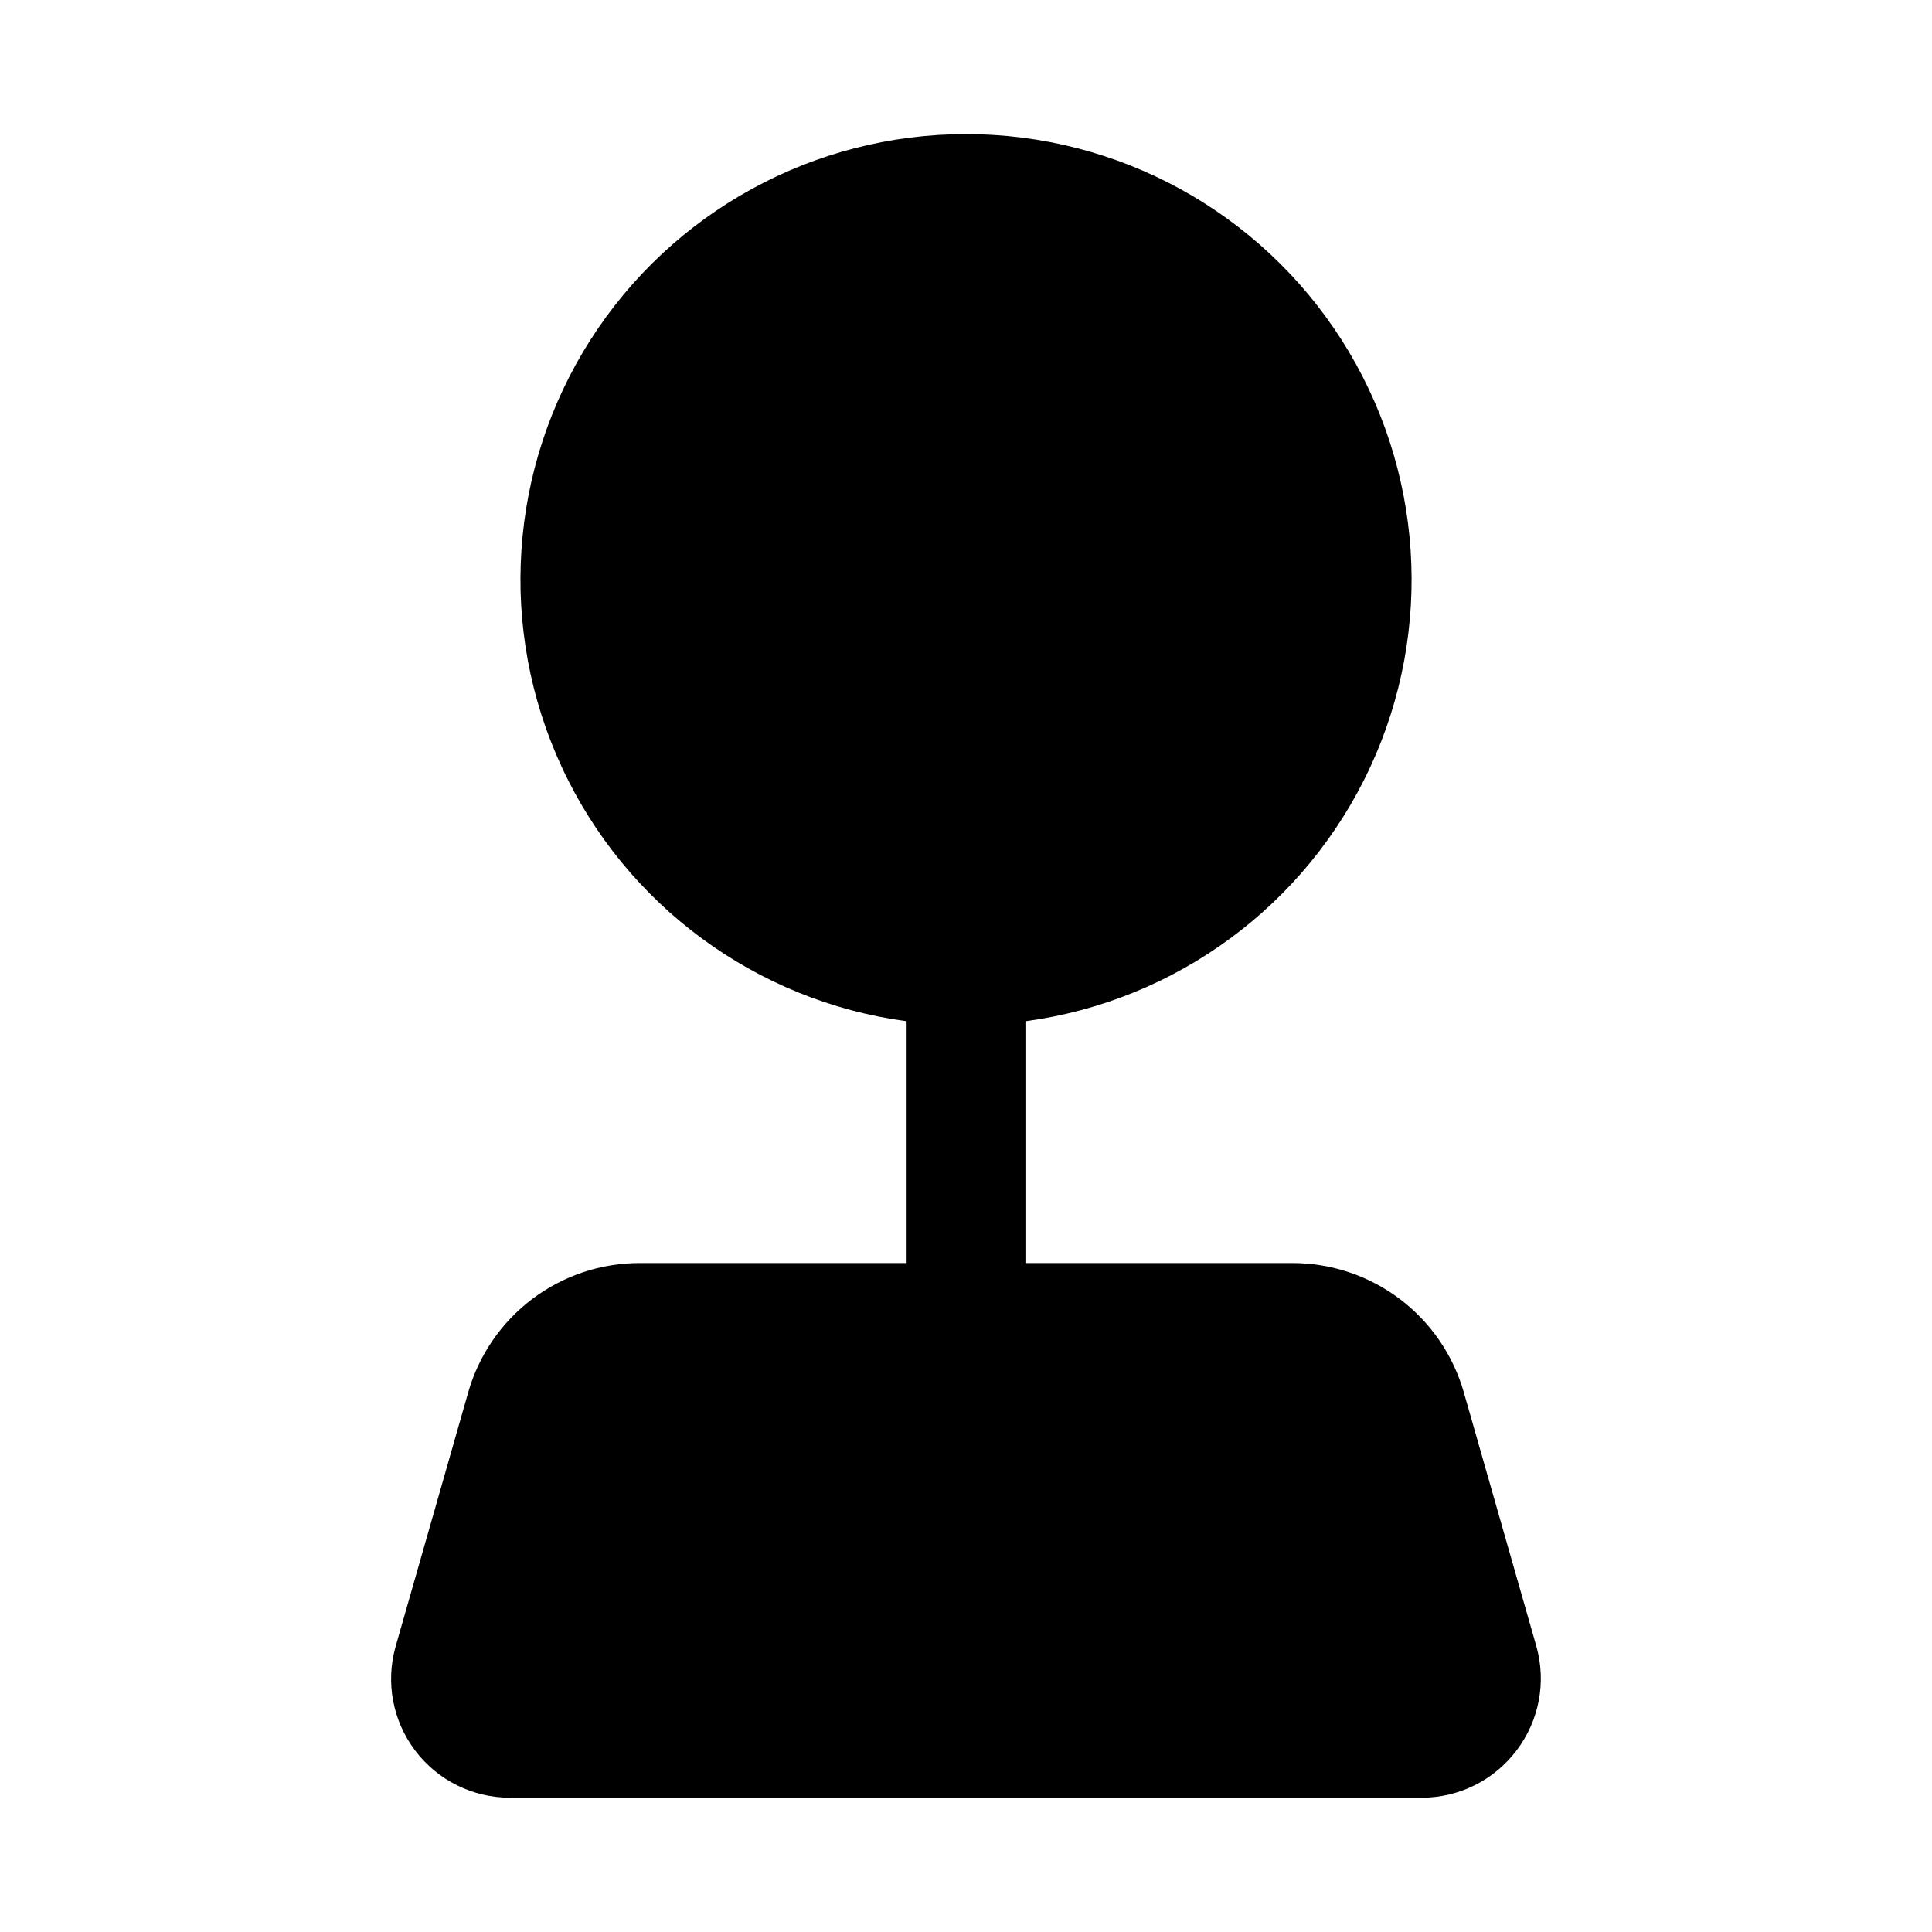 <?xml version="1.0" encoding="UTF-8"?>
<!-- Uploaded to: SVG Repo, www.svgrepo.com, Generator: SVG Repo Mixer Tools -->
<svg fill="#000000" width="800px" height="800px" version="1.1" viewBox="144 144 512 512" xmlns="http://www.w3.org/2000/svg">
 <path d="m545.95 607.82c-5.945 7.93-15.277 12.594-25.191 12.594h-241.51c-9.902 0.035-19.246-4.59-25.219-12.484-5.977-7.894-7.891-18.141-5.168-27.66l19.207-67.227v-0.004c2.812-9.895 8.777-18.602 16.992-24.797 8.211-6.195 18.223-9.539 28.508-9.523h70.691v-64.078c-39.949-5.375-74.398-30.758-91.367-67.324-16.965-36.566-14.109-79.262 7.582-113.24 21.691-33.977 59.219-54.539 99.531-54.539 40.309 0 77.836 20.562 99.527 54.539 21.691 33.98 24.551 76.676 7.582 113.24s-51.414 61.949-91.367 67.324v64.078h70.691c10.285-0.016 20.297 3.328 28.512 9.523 8.211 6.195 14.176 14.902 16.988 24.797l19.207 67.227v0.004c2.68 9.488 0.758 19.688-5.195 27.551z"/>
</svg>